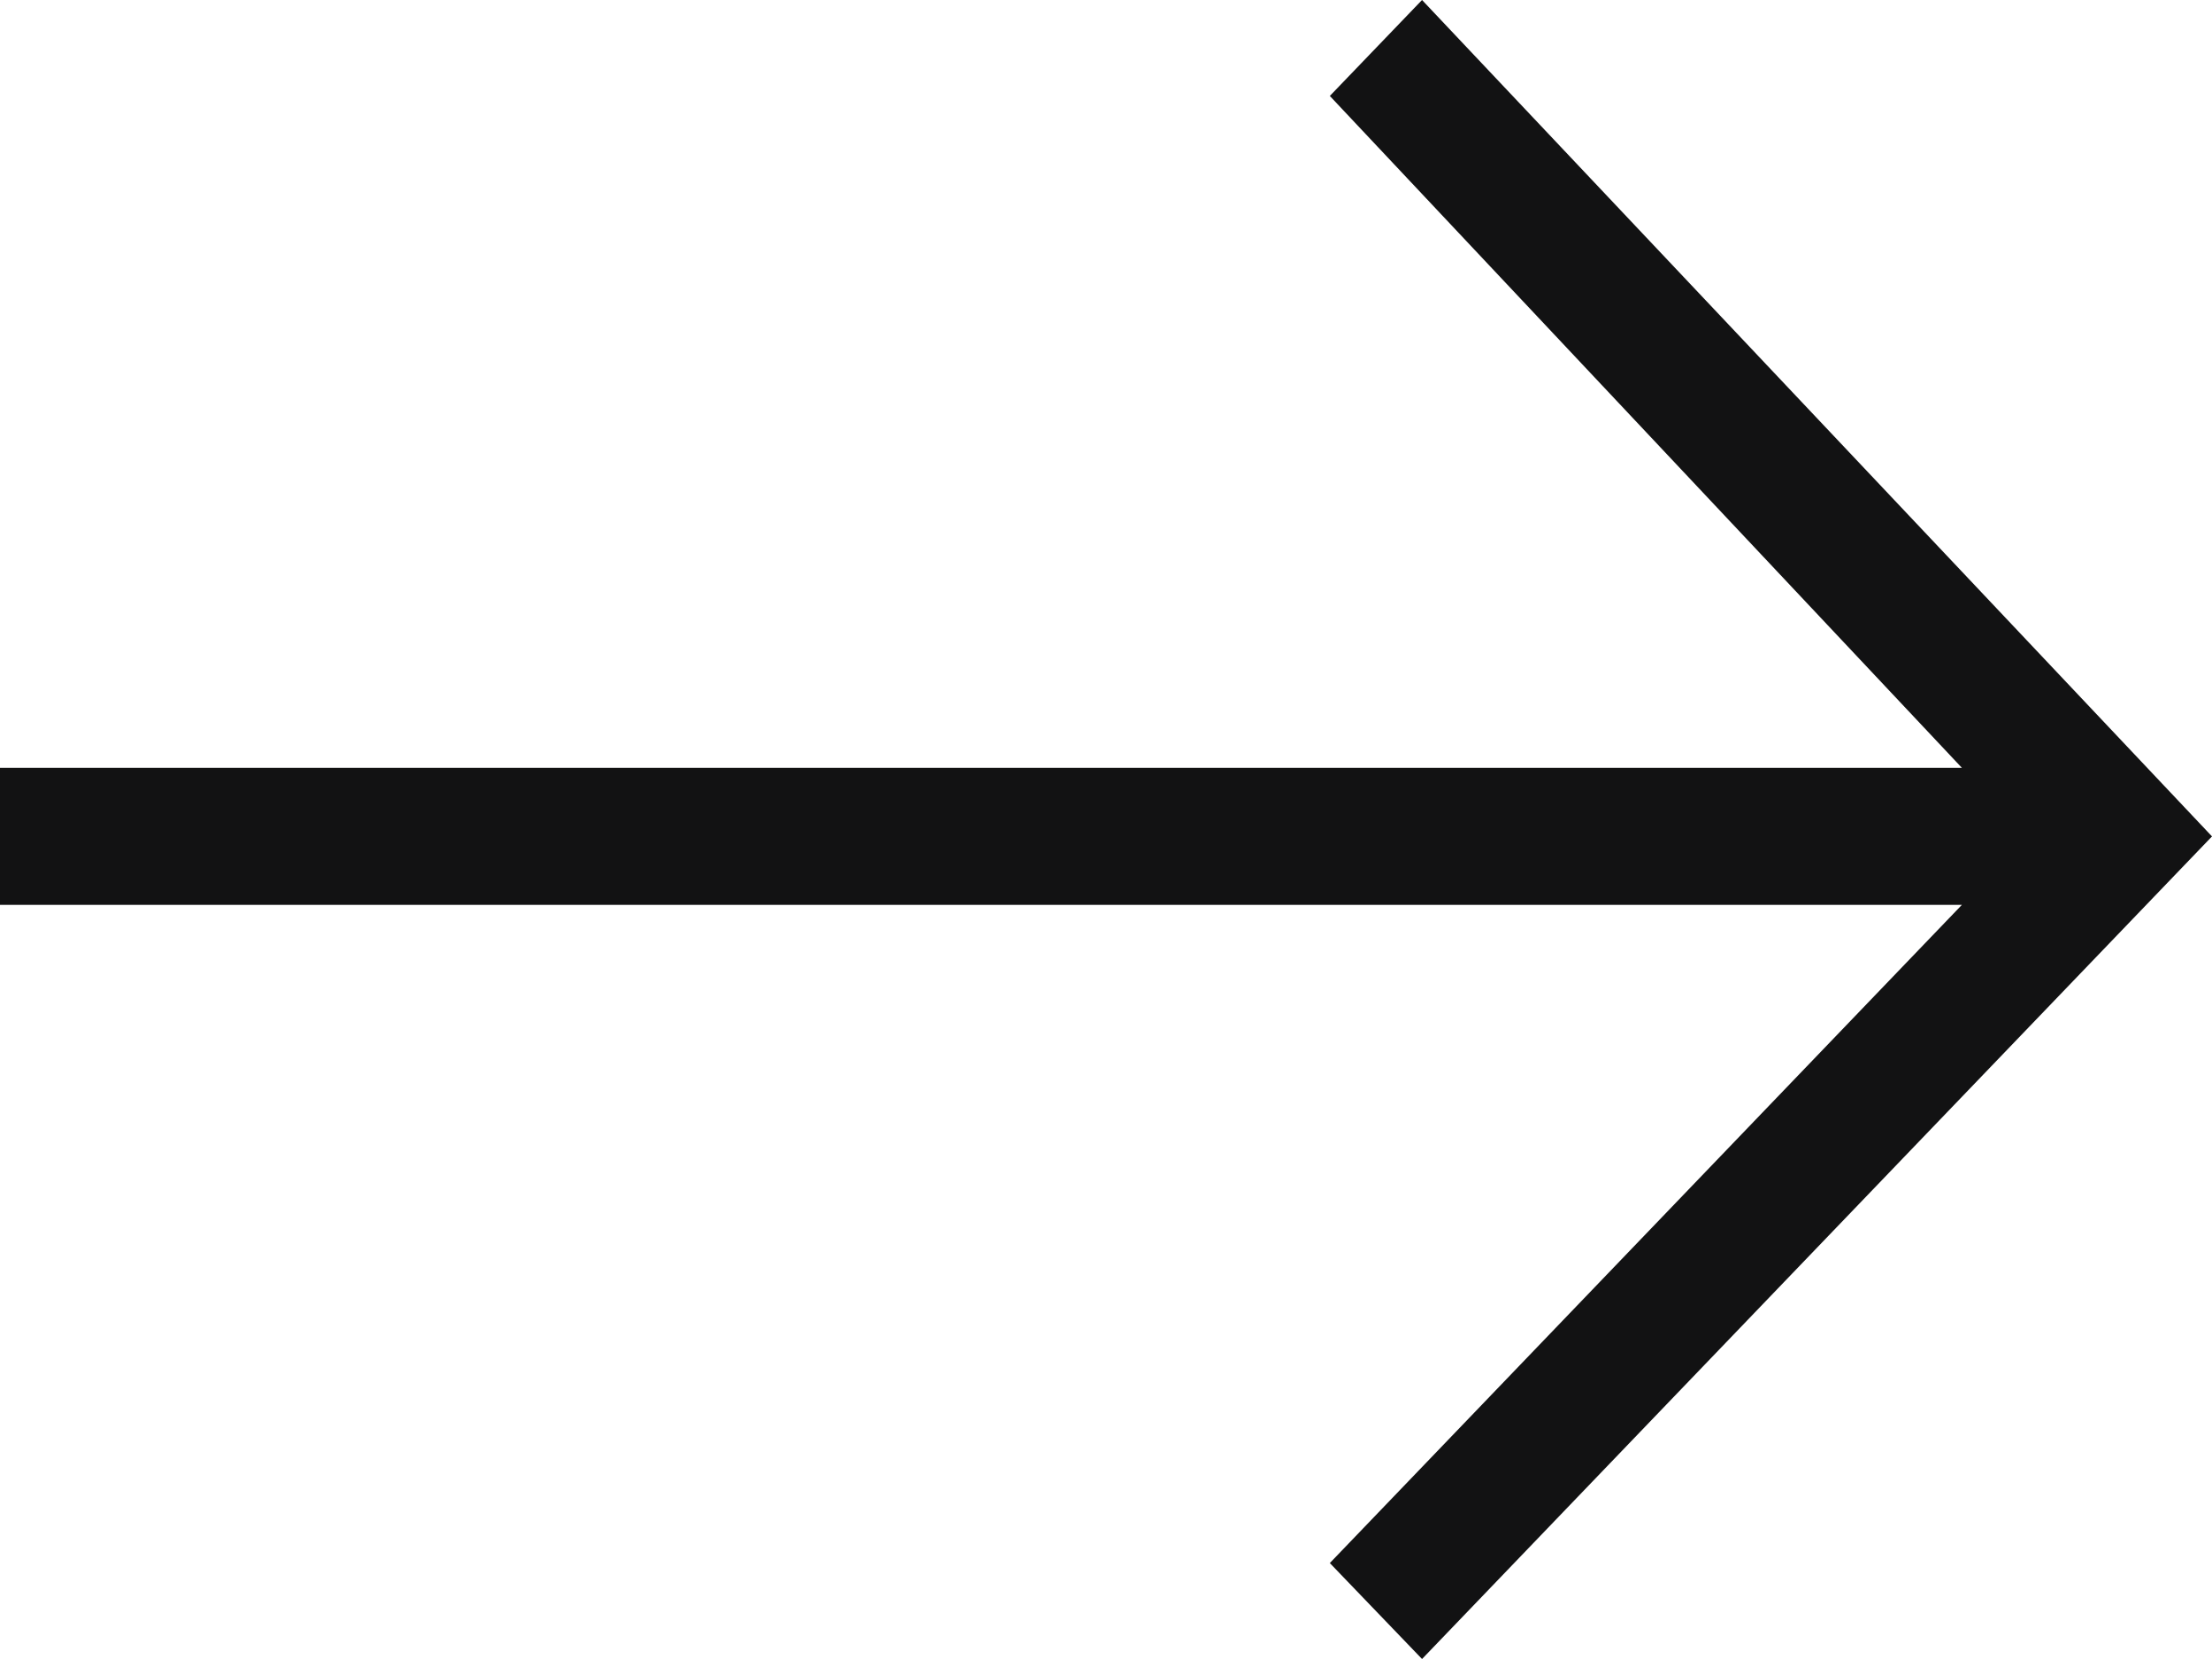 <svg width="16" height="12" viewBox="0 0 16 12" fill="none" xmlns="http://www.w3.org/2000/svg">
<path d="M10.286 0L9.619 0.694L14.191 5.554H0V6.545H14.191L9.619 11.306L10.286 12L16 6.05L10.286 0Z" fill="#121213"/>
</svg>
